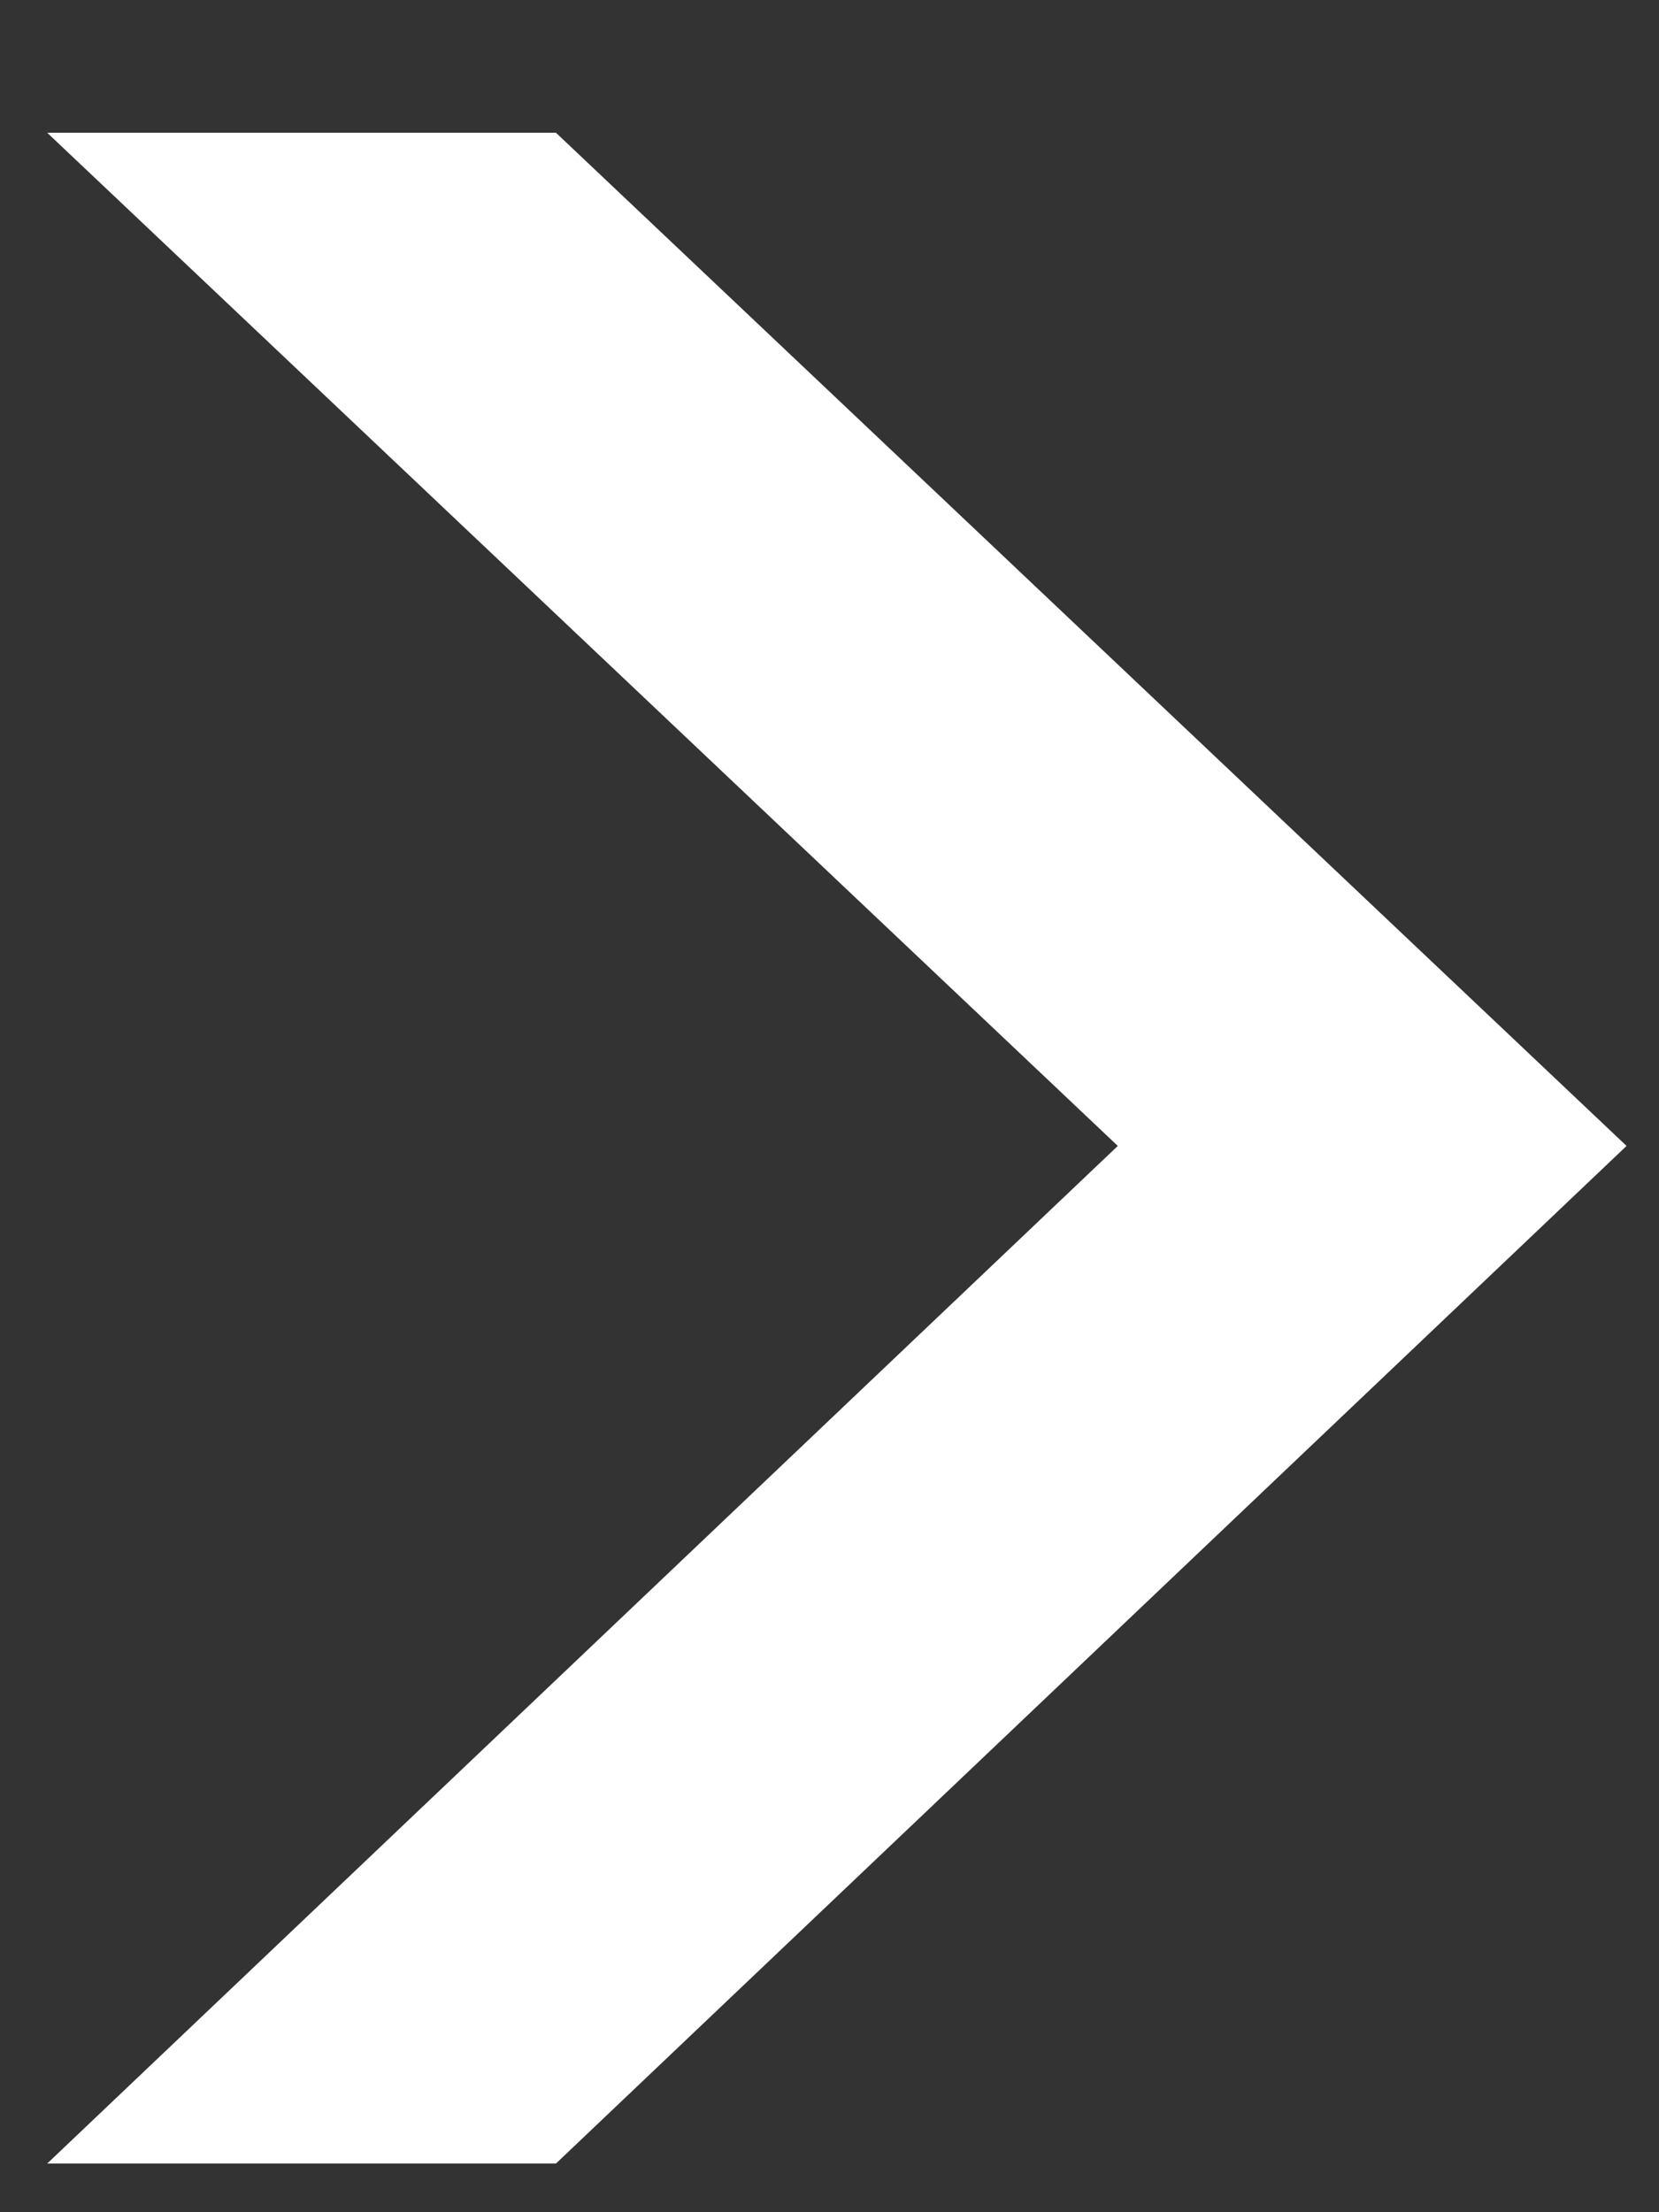 <svg width="9" height="12" viewBox="0 0 9 12" fill="none" xmlns="http://www.w3.org/2000/svg">
<rect x="0" y="0" width="9" height="12" fill="#333333" stroke="none"/>
<path d="M0.256 0.72H3.016L8.824 6.216L3.016 11.736H0.256L6.064 6.216L0.256 0.72Z" fill="white"/>
</svg>
